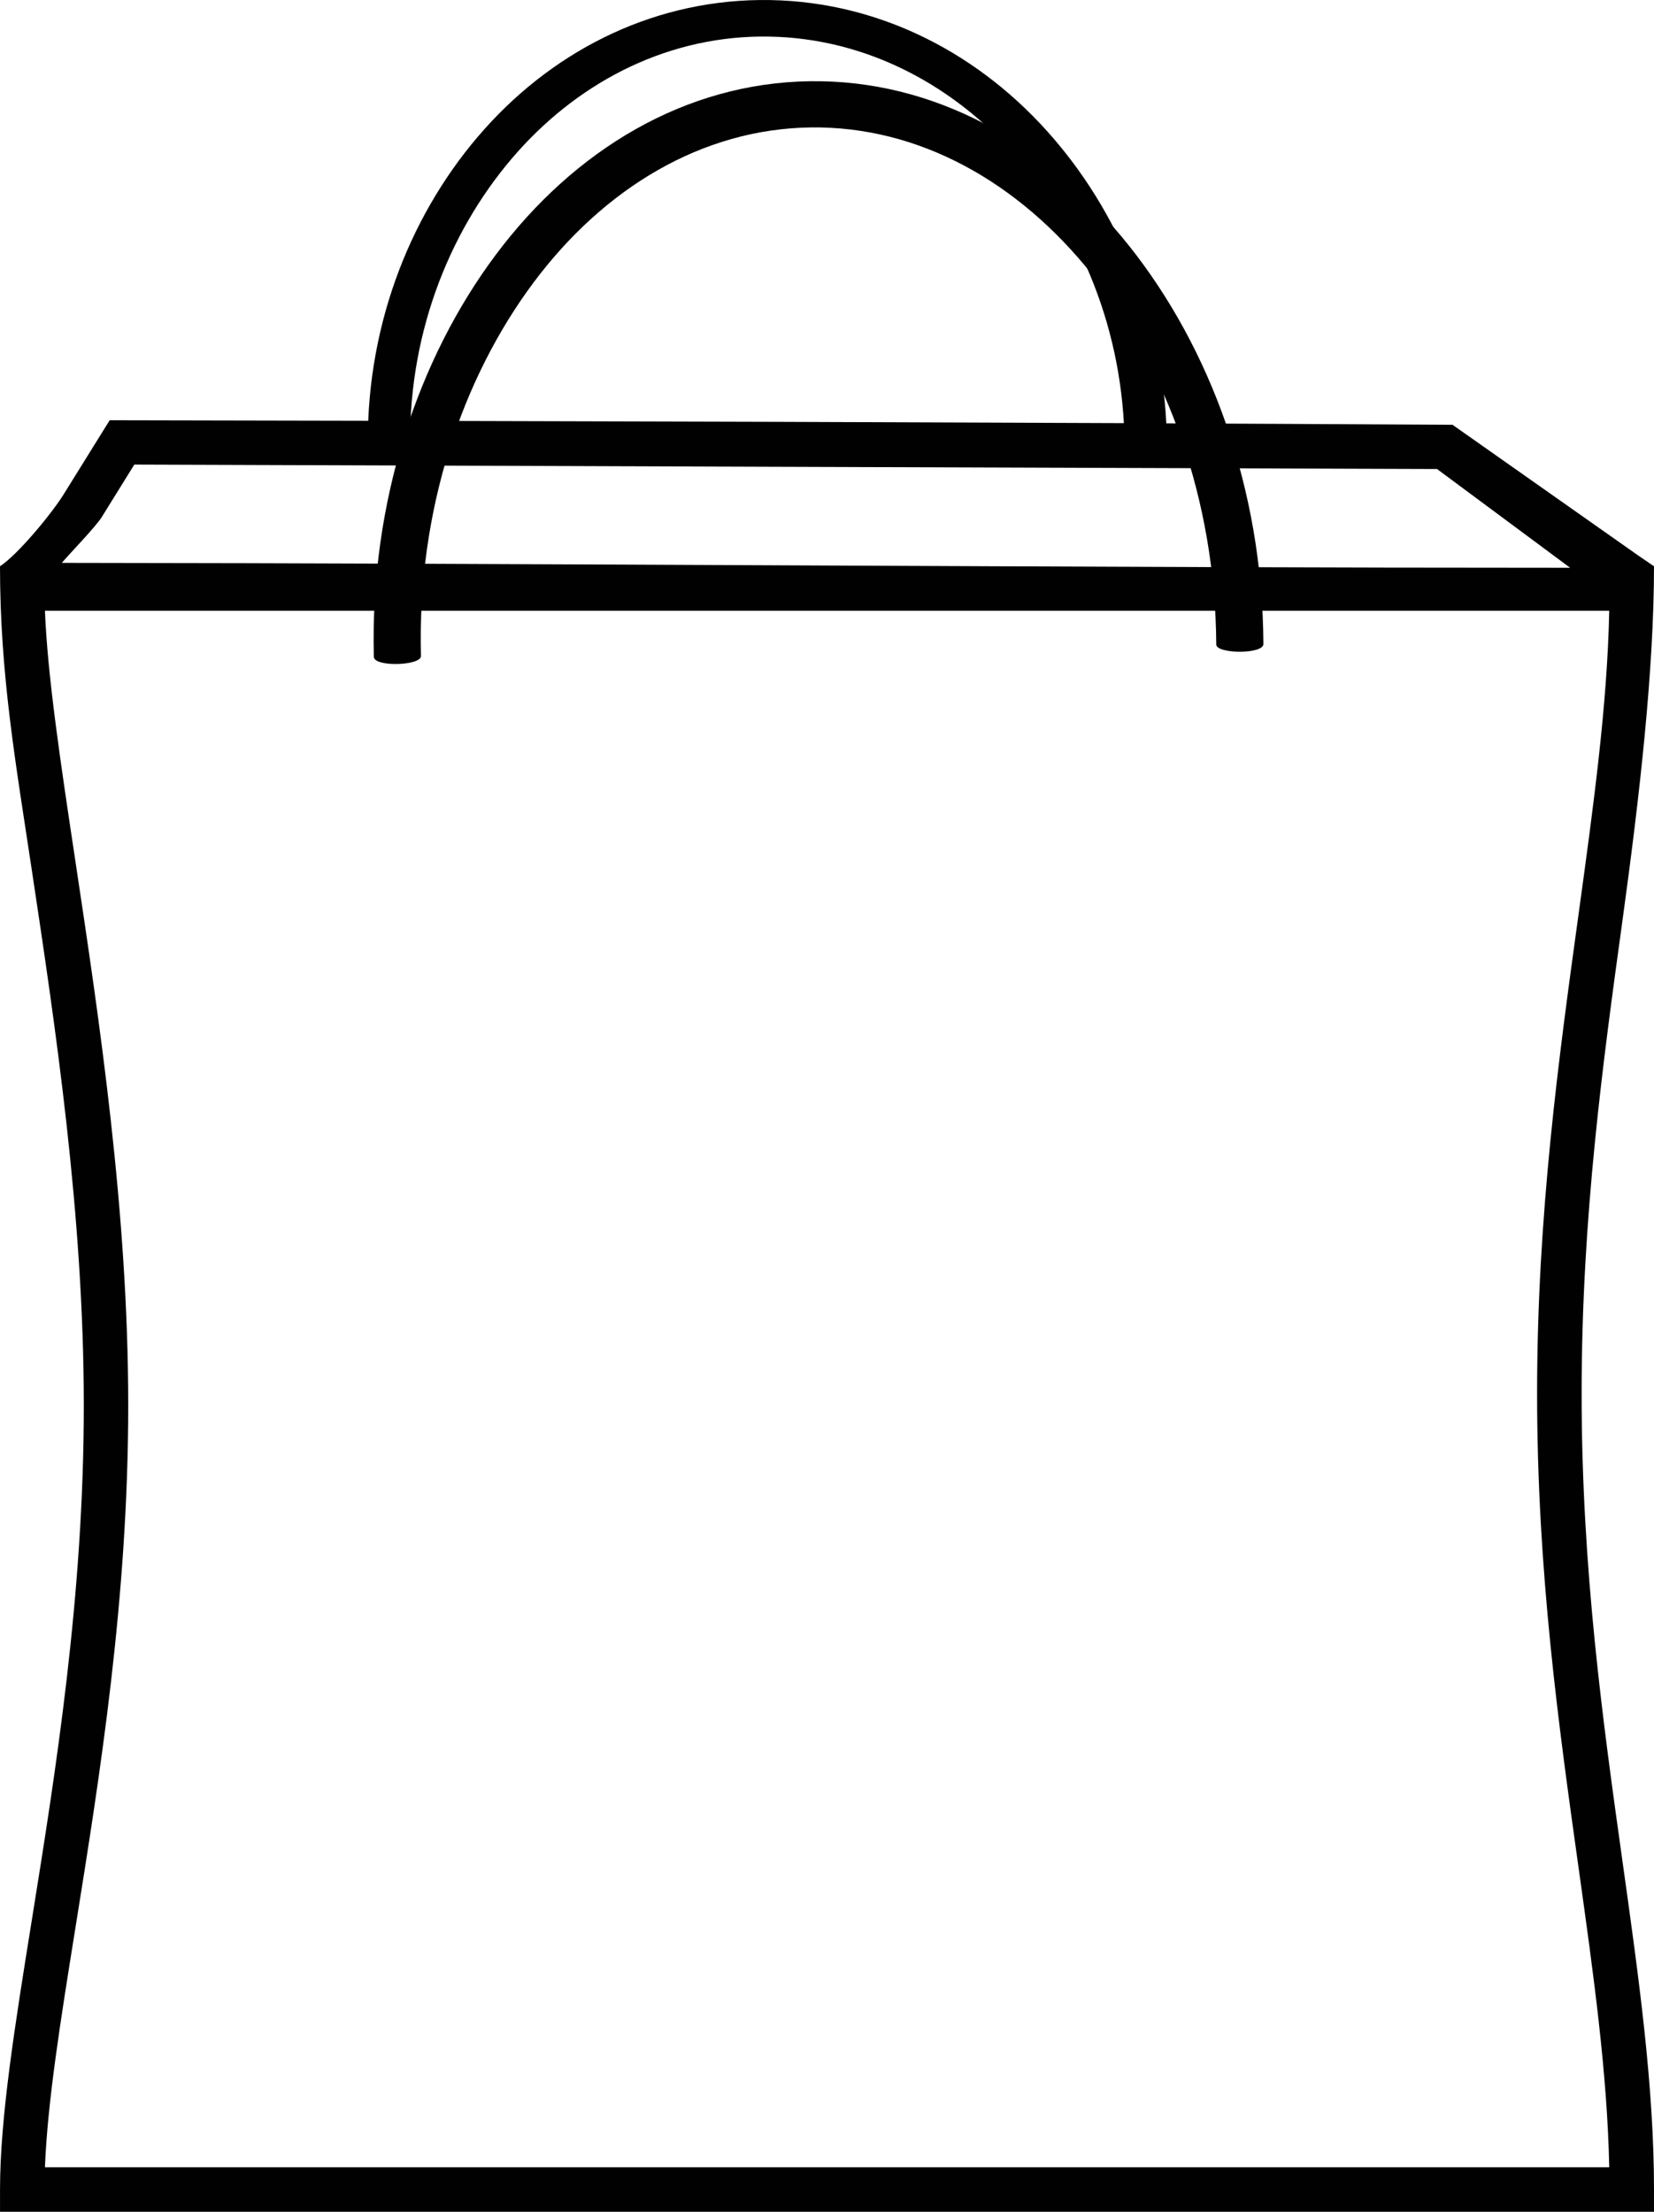 <?xml version="1.0" encoding="UTF-8" standalone="no"?>
<svg
   xmlns:dc="http://purl.org/dc/elements/1.1/"
   xmlns:cc="http://creativecommons.org/ns#"
   xmlns:rdf="http://www.w3.org/1999/02/22-rdf-syntax-ns#"
   xmlns:svg="http://www.w3.org/2000/svg"
   xmlns="http://www.w3.org/2000/svg"
   xml:space="preserve"
   enable-background="new 0 0 841.89 595.28"
   viewBox="0 0 57.411 76.763"
   height="76.763"
   width="57.411"
   y="0px"
   x="0px"
   id="Layer_1"
   version="1.1"><defs
   id="defs11" />
<path
   style="fill:#010101"
   id="path2"
   d="m 26.393,1.269 c -3.38,0.037 -6.431,1.654 -8.628,4.233 -2.238,2.629 -3.641,6.252 -3.524,10.242 0.009,0.269 -1.46,0.309 -1.468,0.021 -0.117,-4.274 1.388,-8.173 3.809,-11.016 2.463,-2.893 5.924,-4.705 9.794,-4.748 C 30.245,-0.041 33.764,1.691 36.324,4.528 c 2.515,2.785 4.159,6.649 4.18,10.928 0.002,0.287 -1.467,0.271 -1.469,0.014 -0.026,-3.992 -1.543,-7.585 -3.871,-10.164 -2.283,-2.529 -5.388,-4.075 -8.771,-4.037" />
<path
   style="fill:#010101"
   id="path4"
   d="m 28.13,4.423 c -3.765,0.054 -7.16,2.105 -9.604,5.374 -2.489,3.332 -4.048,7.92 -3.914,12.969 0.009,0.34 -1.626,0.394 -1.636,0.029 -0.134,-5.41 1.539,-10.347 4.23,-13.949 2.741,-3.666 6.592,-5.965 10.901,-6.027 4.309,-0.062 8.228,2.125 11.081,5.709 2.803,3.521 4.638,8.407 4.665,13.823 0.002,0.363 -1.633,0.346 -1.636,0.02 -0.033,-5.051 -1.725,-9.596 -4.319,-12.855 -2.544,-3.196 -6.002,-5.147 -9.768,-5.093" />
<path
   style="fill:#010101"
   id="path6"
   d="m 27.612,16.203 22.268,0.075 4.62,3.427 c -16.827,0 -35.528,-0.155 -52.354,-0.17 0.259,-0.31 1.172,-1.245 1.385,-1.588 l 1.131,-1.823 z M 0,19.653 c 0,3.761 0.542,6.806 1.099,10.51 0.821,5.451 1.81,12.011 1.81,18.614 0,6.627 -0.982,12.738 -1.8,17.834 -0.597,3.711 -1.108,6.895 -1.108,9.38 v 0.772 h 57.41 v -0.772 c 0,-3.587 -0.523,-7.32 -1.094,-11.394 -0.675,-4.818 -1.418,-10.127 -1.418,-16.238 0,-6.117 0.743,-11.512 1.418,-16.414 0.593,-4.304 1.094,-8.684 1.094,-12.292 l -0.561,-0.383 -6.432,-4.527 c -15.533,-0.089 -31.077,-0.13 -46.611,-0.158 l -1.584,2.55 c -0.415,0.676 -1.601,2.111 -2.223,2.518 z m 1.56,1.544 h 54.297 c -0.067,3.287 -0.547,6.769 -1.066,10.543 -0.684,4.965 -1.438,10.429 -1.438,16.619 0,6.191 0.754,11.568 1.438,16.45 0.52,3.711 0.999,7.135 1.066,10.409 H 1.56 c 0.089,-2.279 0.545,-5.115 1.067,-8.367 0.829,-5.164 1.824,-11.359 1.824,-18.074 0,-6.707 -0.998,-13.336 -1.827,-18.843 -0.521,-3.456 -0.974,-6.465 -1.064,-8.737 z" />
</svg>